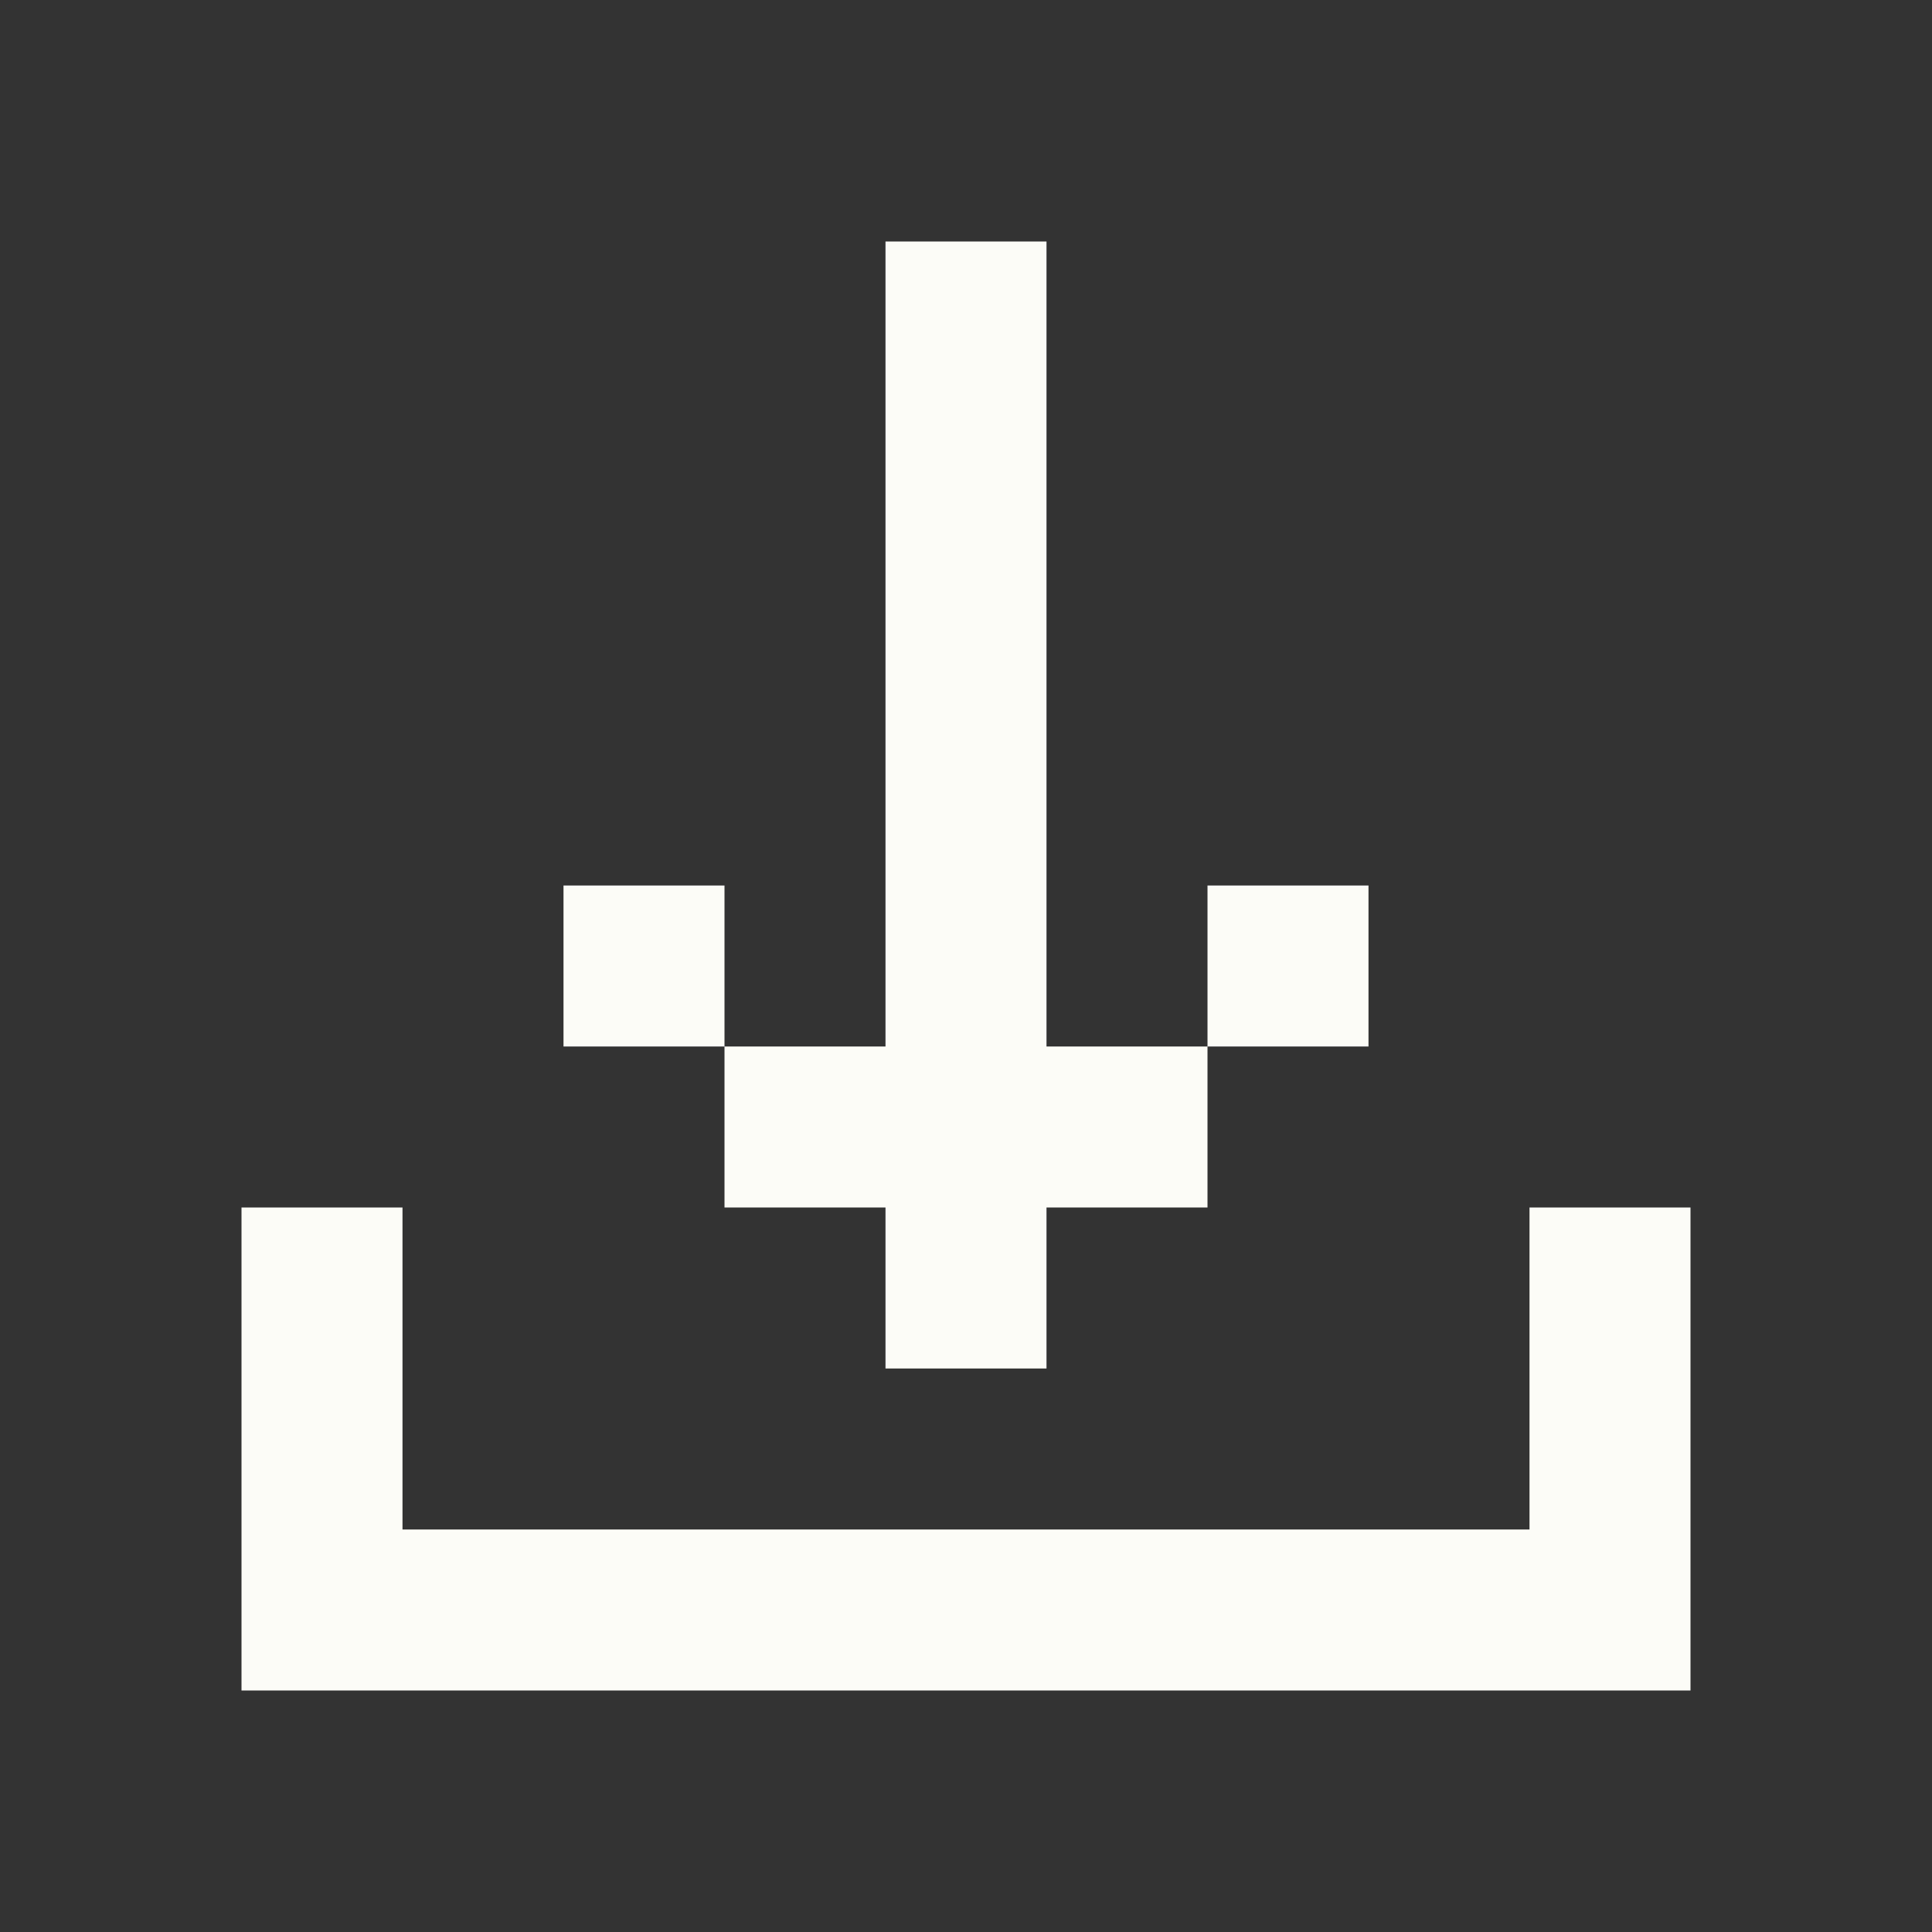 <?xml version="1.0" encoding="utf-8"?>
<svg xmlns="http://www.w3.org/2000/svg" fill="none" height="100%" overflow="visible" preserveAspectRatio="none" style="display: block;" viewBox="0 0 24 24" width="100%">
<rect x="0" y="0" width="24" height="24" fill="#333333" stroke="none"/>
<g id="pixelarticons:download">
<path d="M13 17V3H11V13H9V11H7V13H9V15H11V17H13ZM21 19V15H19V19H5V15H3V21H21V19ZM13 13V15H15V13H17V11H15V13H13Z" fill="#FCFCF7" id="Vector"/>
</g>
</svg>